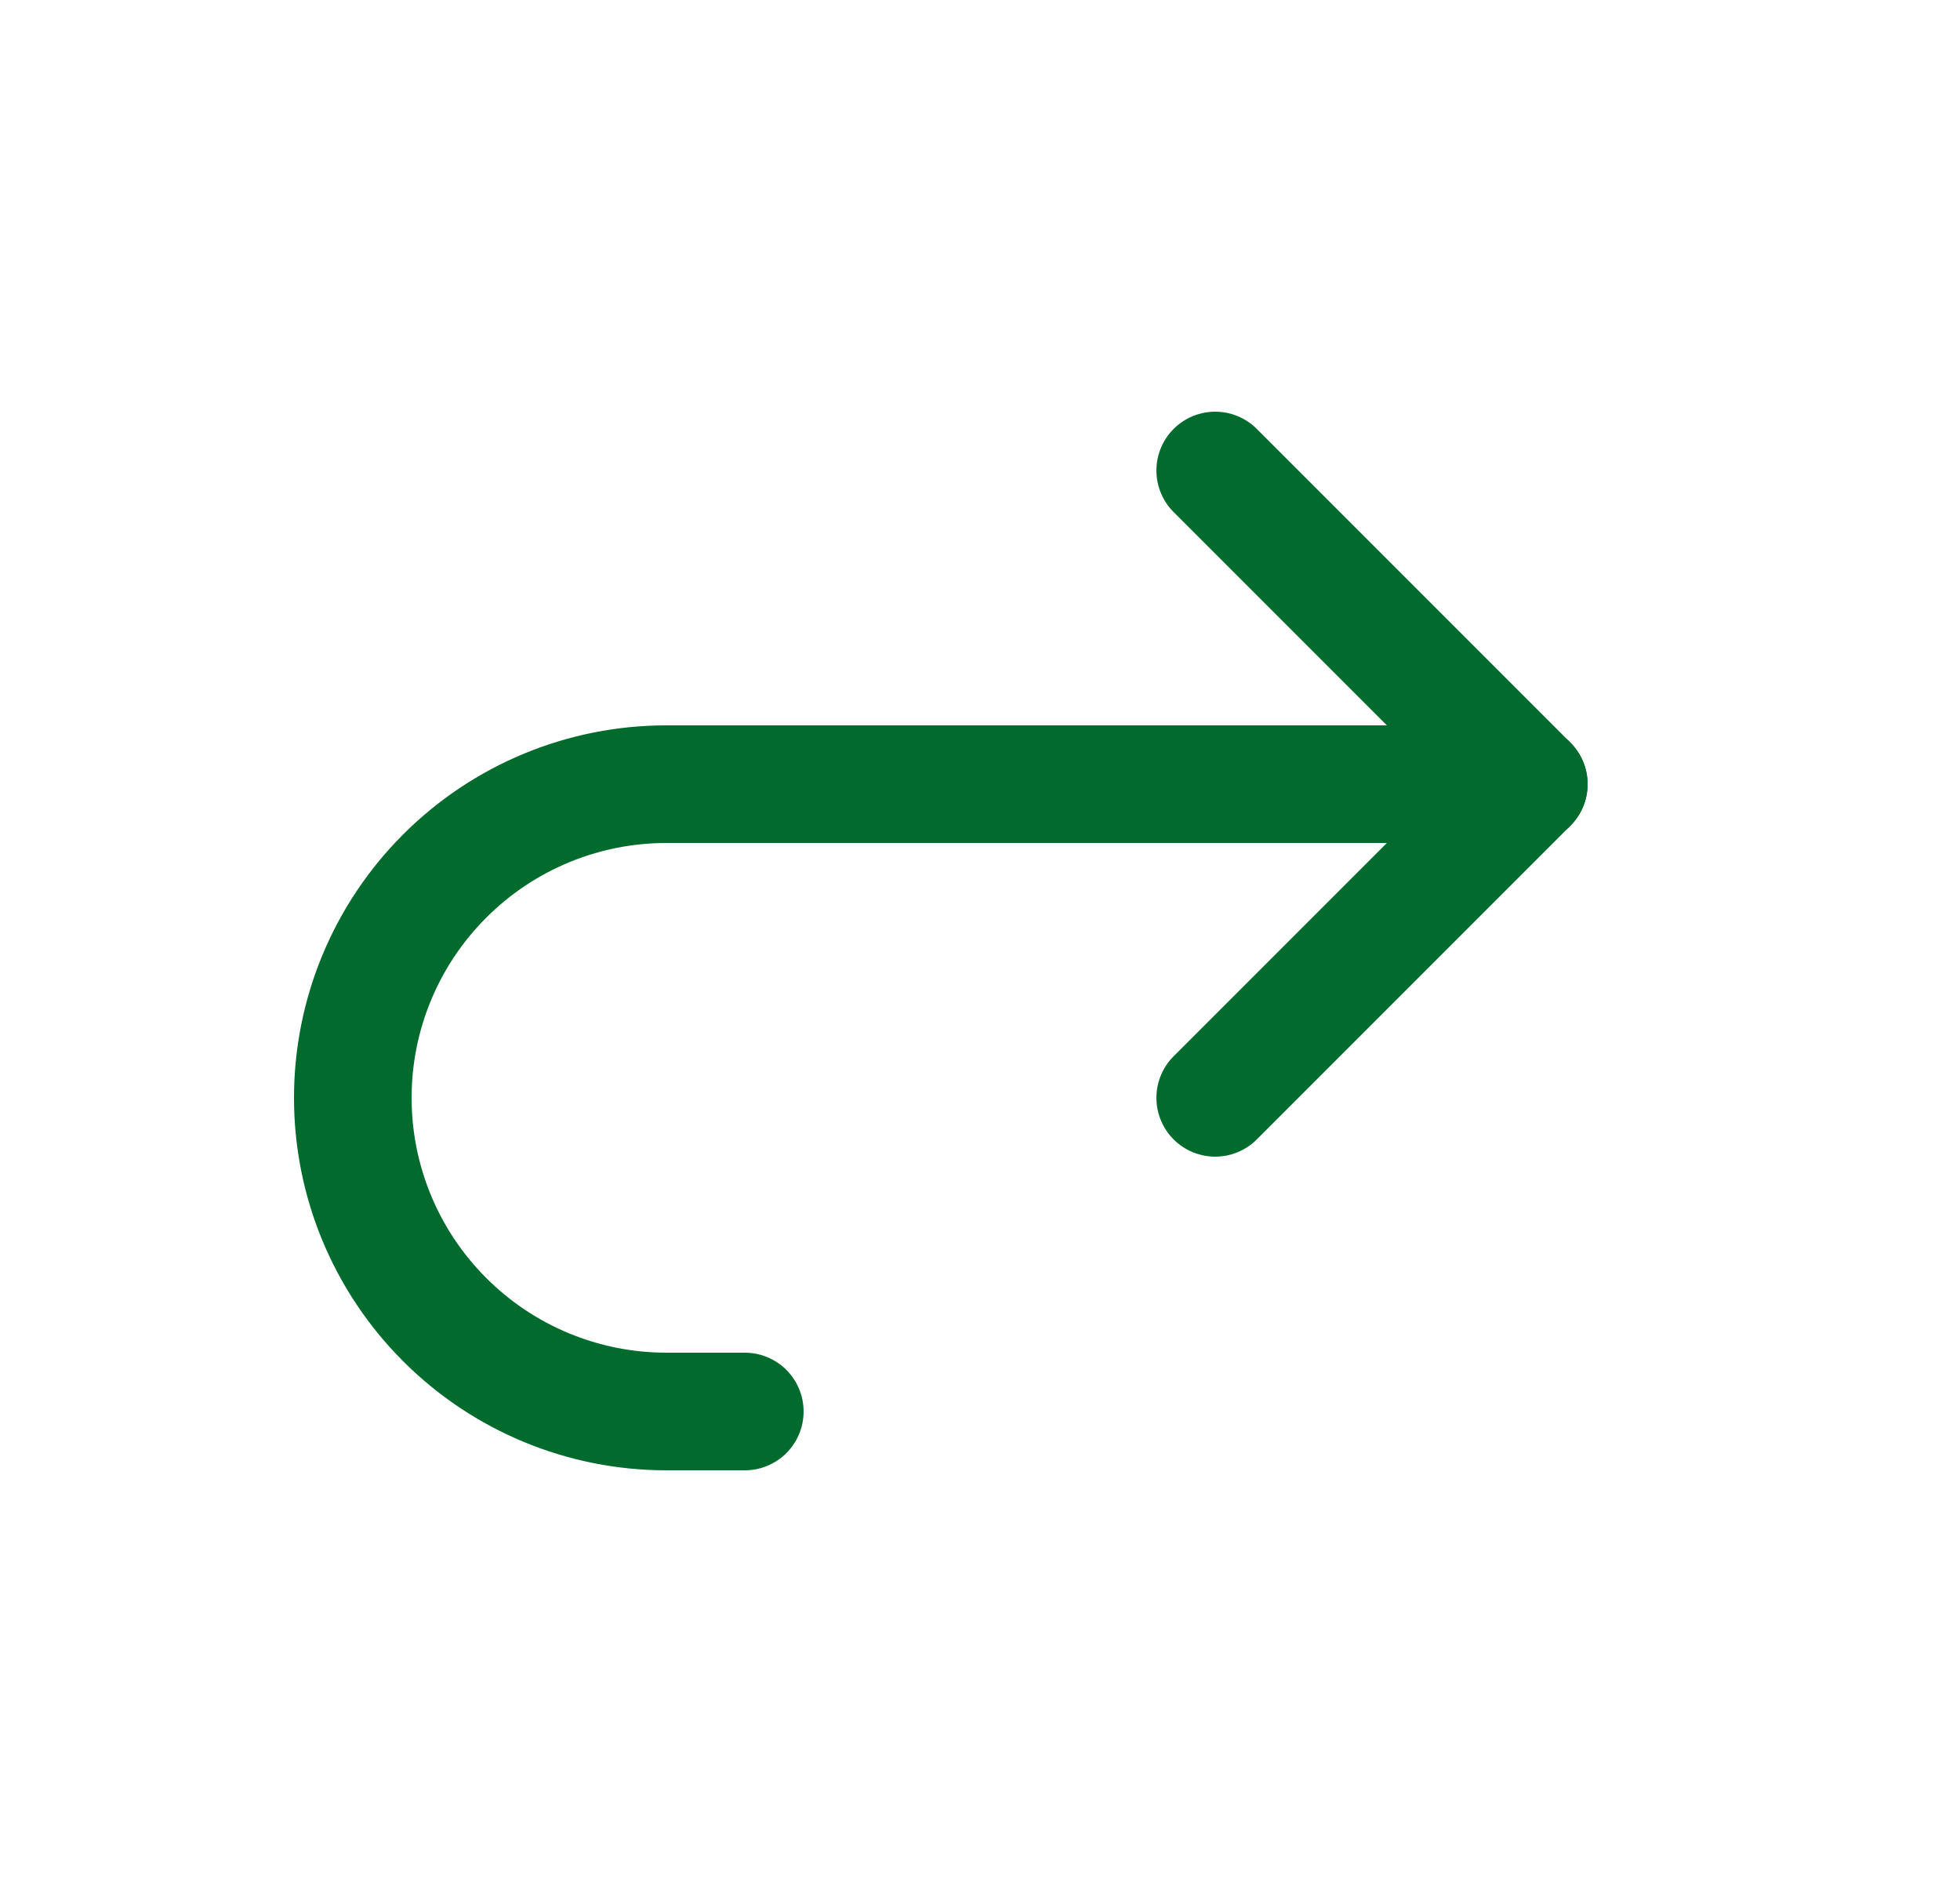 <svg width="25" height="24" viewBox="0 0 25 24" fill="none" xmlns="http://www.w3.org/2000/svg">
<g clip-path="url(#clip0_328_4084)">
<path d="M15.5 14L19.5 10L15.5 6" stroke="#006B2D" stroke-width="1.5" stroke-linecap="round" stroke-linejoin="round"/>
<path d="M19.5 10H8.5C7.439 10 6.422 10.421 5.672 11.172C4.921 11.922 4.5 12.939 4.5 14C4.5 15.061 4.921 16.078 5.672 16.828C6.422 17.579 7.439 18 8.5 18H9.5" stroke="#006B2D" stroke-width="1.5" stroke-linecap="round" stroke-linejoin="round"/>
</g>
<defs>
<clipPath id="clip0_328_4084">
<rect width="24" height="24" fill="white" transform="translate(0.5)"/>
</clipPath>
</defs>
</svg>
